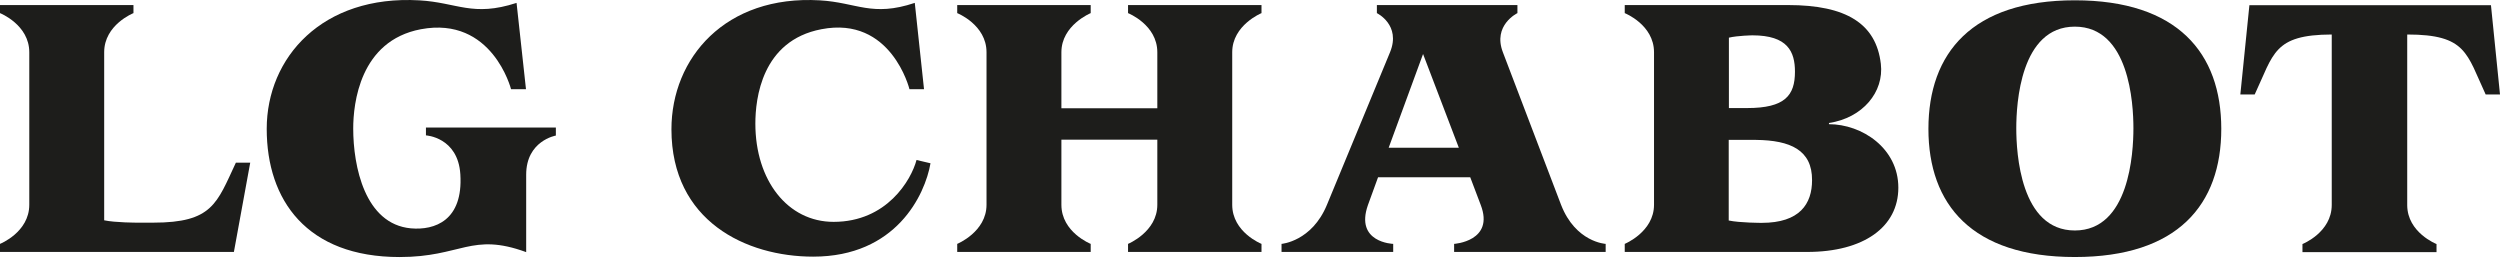 <svg width="125" height="13" viewBox="0 0 125 13" fill="none" xmlns="http://www.w3.org/2000/svg">
<g id="Vector">
<path d="M21.297 6.769C21.297 6.769 22.899 6.857 23.017 8.714C23.164 11.024 21.739 11.525 20.54 11.417C18.24 11.201 17.661 8.312 17.661 6.425C17.661 5.186 17.985 2.041 21.041 1.462C24.619 0.793 25.552 4.459 25.552 4.459H26.299L25.828 0.145C23.626 0.862 22.86 0.125 20.963 0.017C16.118 -0.258 13.336 2.877 13.336 6.444C13.336 10.012 15.341 12.852 19.98 12.852C23.076 12.852 23.567 11.604 26.309 12.606C26.309 12.606 26.309 8.832 26.309 8.734C26.309 7.034 27.793 6.778 27.793 6.778V6.375H21.297V6.778V6.769Z" fill="#1D1D1B"/>
<path d="M61.611 10.238V2.612C61.611 1.256 63.075 0.656 63.075 0.656V0.253H56.402V0.656C56.402 0.656 57.866 1.236 57.866 2.612V5.413H53.07V2.612C53.07 1.256 54.535 0.656 54.535 0.656V0.253H47.861V0.656C47.861 0.656 49.326 1.236 49.326 2.612V10.238C49.326 11.595 47.861 12.194 47.861 12.194V12.597H54.535V12.194C54.535 12.194 53.07 11.614 53.07 10.238V6.985H57.866V10.238C57.866 11.595 56.402 12.194 56.402 12.194V12.597H63.075V12.194C63.075 12.194 61.611 11.614 61.611 10.238Z" fill="#1D1D1B"/>
<path d="M78.052 10.238L75.144 2.612C74.623 1.256 75.871 0.656 75.871 0.656V0.253H68.844V0.656C68.844 0.656 70.062 1.246 69.502 2.612L66.348 10.238C65.591 12.076 64.077 12.194 64.077 12.194V12.597H69.66V12.194C69.66 12.194 67.724 12.135 68.402 10.238L68.903 8.863H73.512L74.033 10.238C74.741 12.066 72.706 12.194 72.706 12.194V12.597H80.283V12.194C80.283 12.194 78.78 12.116 78.052 10.238ZM69.433 7.388L71.153 2.7L72.942 7.388H69.433Z" fill="#1D1D1B"/>
<path d="M103.742 0.015C98.593 0.015 96.421 2.659 96.421 6.443C96.421 10.226 98.593 12.851 103.742 12.851C108.892 12.851 111.064 10.226 111.064 6.443C111.064 2.659 108.882 0.015 103.742 0.015ZM103.742 11.524C101.02 11.524 100.814 7.642 100.814 6.413C100.814 5.185 101.02 1.332 103.742 1.332C106.465 1.332 106.671 5.175 106.671 6.413C106.671 7.652 106.465 11.524 103.742 11.524Z" fill="#1D1D1B"/>
<path d="M45.827 7.997C45.562 8.999 44.343 11.093 41.68 11.093C39.38 11.093 37.768 9.019 37.768 6.179C37.768 4.94 38.083 2.031 41.07 1.461C44.569 0.783 45.473 4.459 45.473 4.459H46.201L45.739 0.144C43.596 0.862 42.84 0.125 40.992 0.017C36.265 -0.258 33.572 2.906 33.572 6.464C33.572 11.063 37.316 12.832 40.658 12.832C44.805 12.832 46.25 9.746 46.525 8.164L45.817 7.997H45.827Z" fill="#1D1D1B"/>
<path d="M124.548 0.261H112.47L112.017 4.723H112.735C113.688 2.698 113.669 1.735 116.587 1.725V10.246C116.587 11.622 115.123 12.202 115.123 12.202V12.605H121.826V12.202C121.826 12.202 120.371 11.632 120.361 10.266V1.725C123.329 1.725 123.329 2.679 124.283 4.723H125L124.548 0.261Z" fill="#1D1D1B"/>
<path d="M91.448 6.209V6.15C93.138 5.895 94.209 4.597 94.042 3.192C93.806 1.187 92.323 0.253 89.404 0.253H81.237V0.656C81.237 0.656 82.701 1.236 82.701 2.612V10.238C82.701 11.595 81.237 12.194 81.237 12.194V12.597H90.357C93.187 12.597 94.917 11.349 94.917 9.383C94.917 7.418 93.109 6.209 91.438 6.209H91.448ZM86.436 1.885C86.888 1.777 87.625 1.767 87.625 1.767C89.384 1.767 89.748 2.583 89.748 3.585C89.748 4.774 89.246 5.403 87.359 5.403H86.445V1.885H86.436ZM88.087 11.143C88.087 11.143 86.986 11.143 86.436 11.025V6.995H87.802C89.512 7.015 90.612 7.496 90.603 9.01C90.603 10.189 89.993 11.143 88.087 11.143Z" fill="#1D1D1B"/>
<path d="M11.793 8.135C10.84 10.17 10.624 11.133 7.656 11.133H6.86C6.86 11.133 5.759 11.133 5.209 11.015V2.612C5.209 1.236 6.673 0.656 6.673 0.656V0.253H0V0.656C0 0.656 1.464 1.236 1.464 2.612V10.238C1.464 11.614 0 12.194 0 12.194V12.597H11.695L12.511 8.135H11.793Z" fill="#1D1D1B"/>
</g>
</svg>
